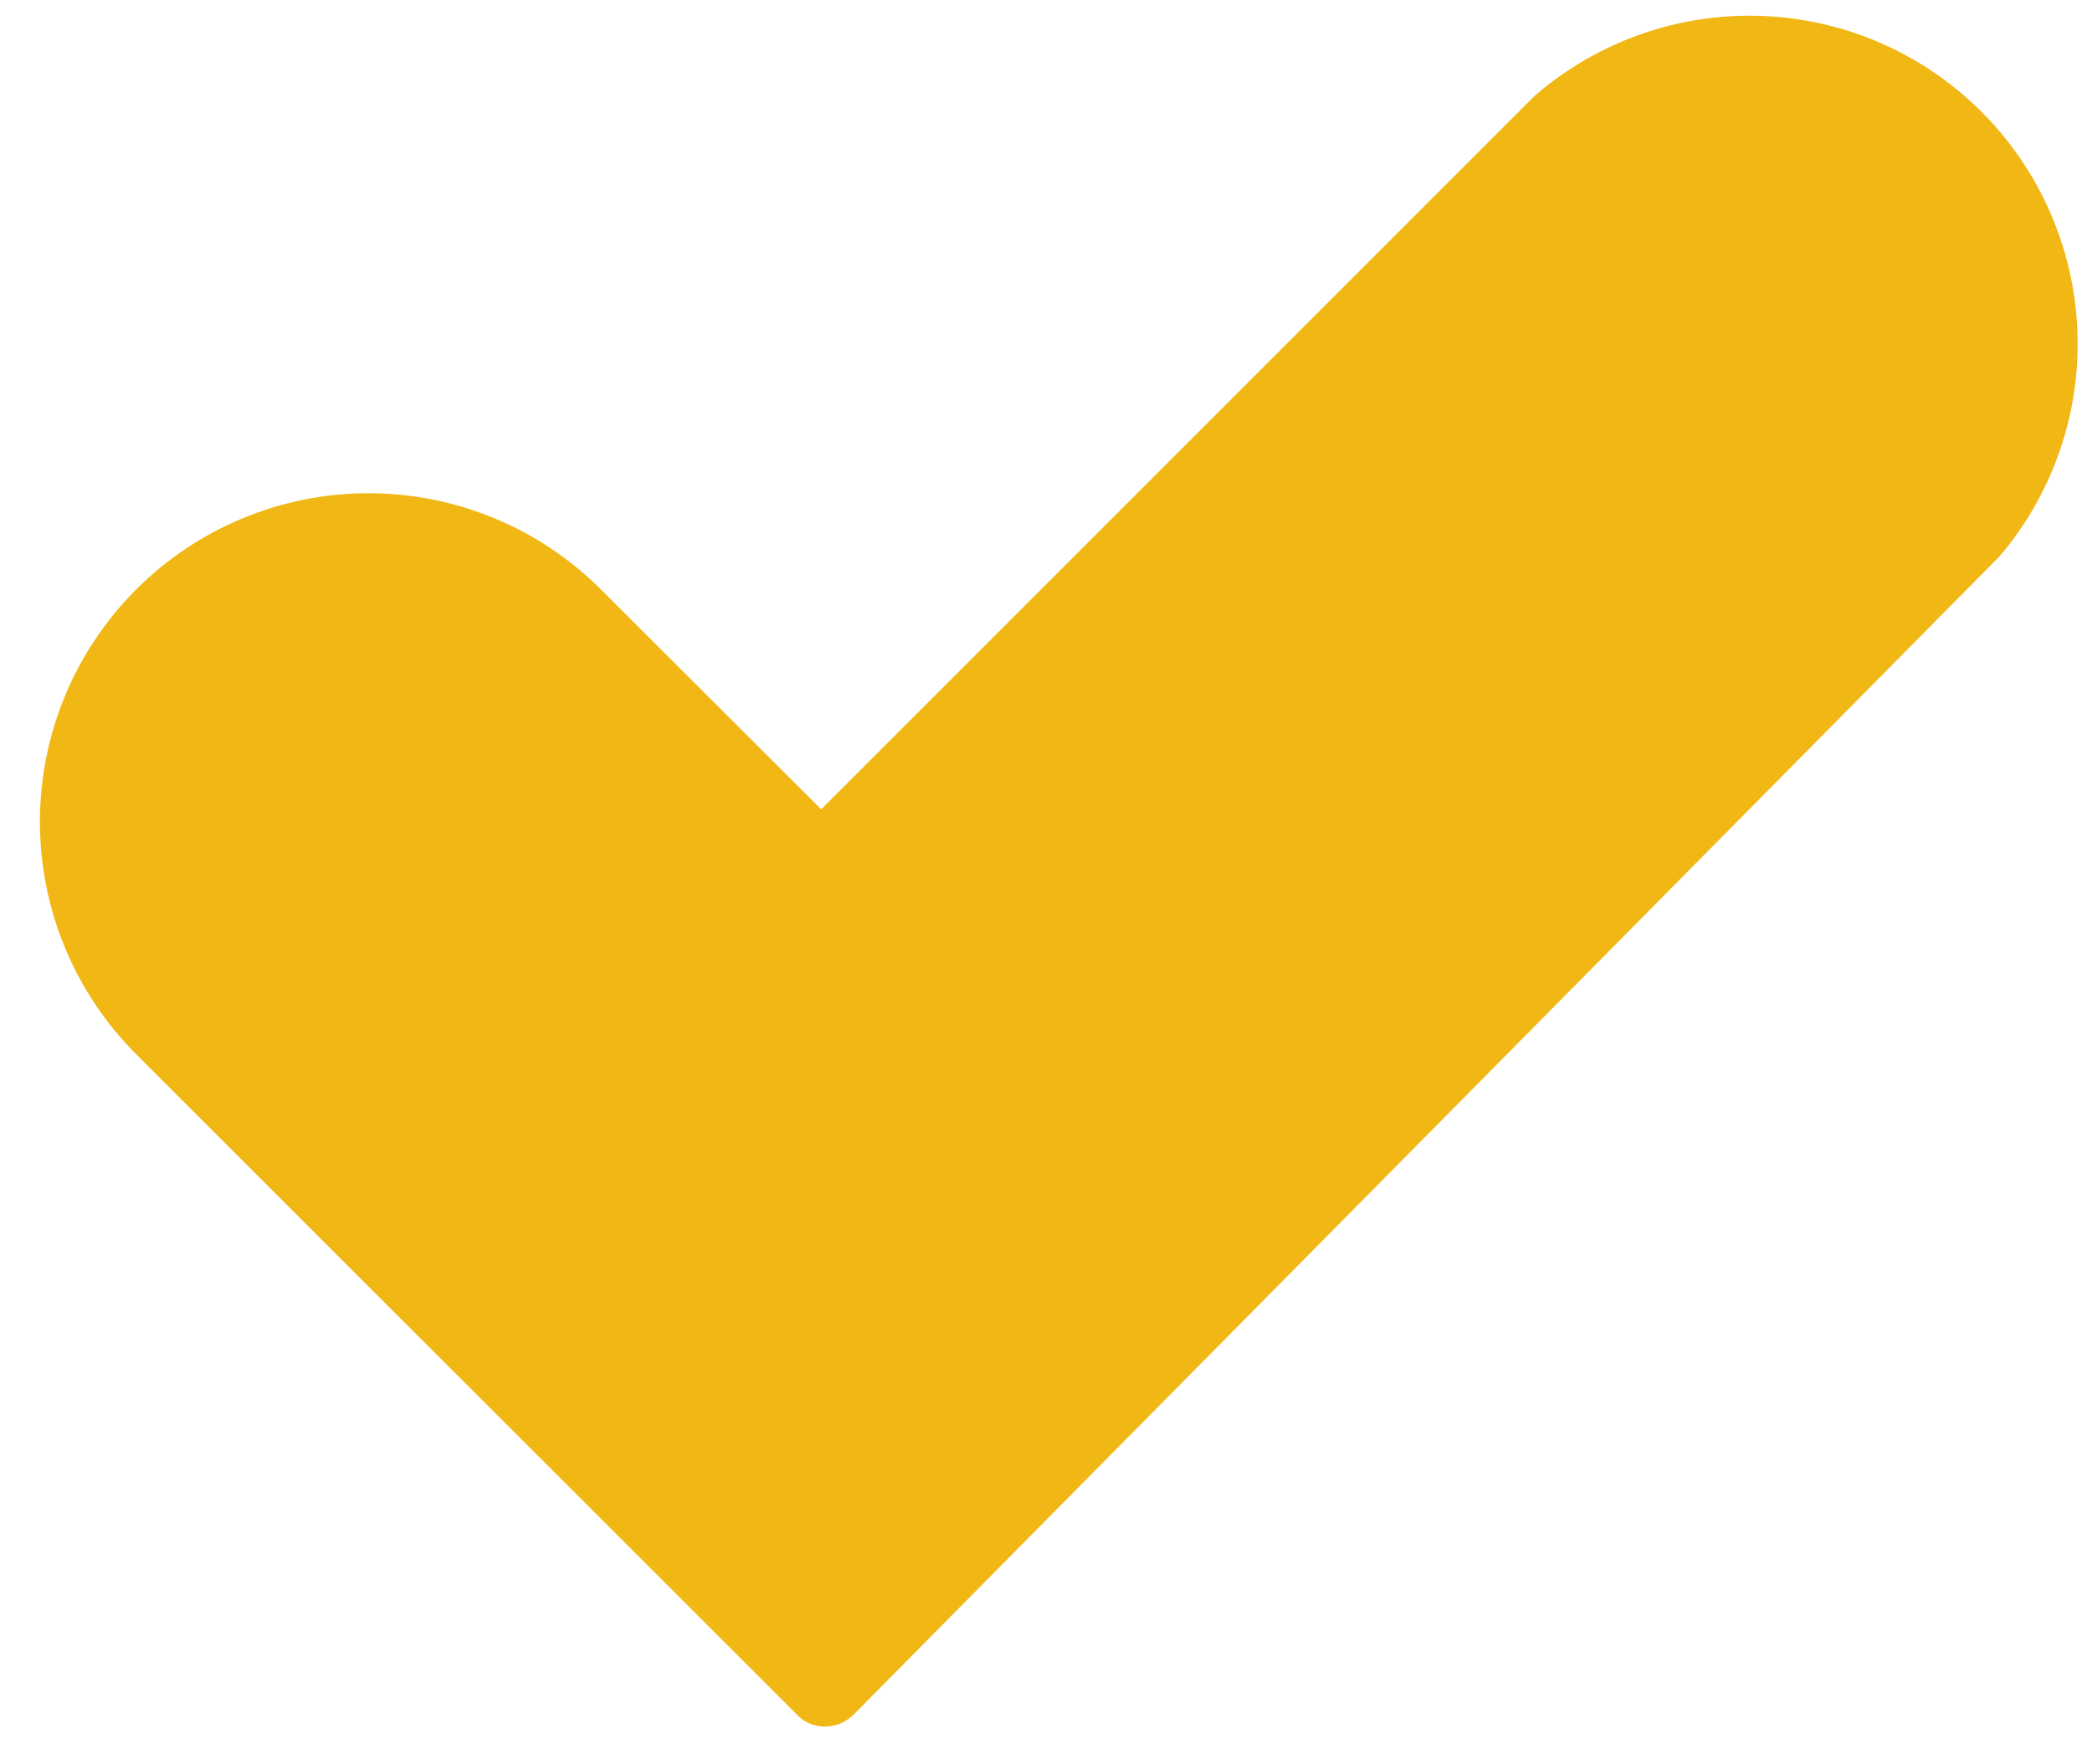 <?xml version="1.0" encoding="UTF-8"?> <svg xmlns="http://www.w3.org/2000/svg" width="51" height="43" viewBox="0 0 51 43" fill="none"> <path d="M47.939 3.091C48.588 3.733 49.103 4.497 49.454 5.338C49.806 6.18 49.986 7.084 49.986 7.996C49.986 8.908 49.806 9.812 49.454 10.653C49.103 11.495 48.588 12.259 47.939 12.901L20.119 41.091L4.029 25.011C2.757 23.712 2.04 21.969 2.029 20.151C2.026 19.25 2.2 18.358 2.544 17.526C2.887 16.693 3.392 15.937 4.029 15.301C4.672 14.652 5.437 14.137 6.279 13.786C7.122 13.434 8.026 13.253 8.939 13.253C9.853 13.253 10.757 13.434 11.599 13.786C12.442 14.137 13.207 14.652 13.849 15.301L19.909 21.371L38.119 3.161C38.751 2.497 39.51 1.966 40.351 1.602C41.192 1.237 42.098 1.046 43.014 1.039C43.931 1.033 44.84 1.211 45.686 1.564C46.532 1.916 47.298 2.436 47.939 3.091Z" fill="#F1B715"></path> <path d="M20.119 42.09C19.985 42.093 19.853 42.067 19.73 42.014C19.607 41.96 19.498 41.88 19.409 41.78L3.319 25.7C1.817 24.198 0.973 22.16 0.973 20.035C0.973 17.91 1.817 15.873 3.319 14.37C4.822 12.868 6.859 12.024 8.984 12.024C11.109 12.024 13.147 12.868 14.649 14.37L20.019 19.73L37.419 2.33C38.944 1.013 40.909 0.319 42.923 0.387C44.937 0.456 46.851 1.282 48.282 2.701C49.713 4.119 50.557 6.026 50.643 8.039C50.73 10.052 50.053 12.024 48.749 13.56L20.829 41.78C20.737 41.877 20.627 41.954 20.506 42.007C20.384 42.06 20.252 42.088 20.119 42.09ZM8.889 14.17C8.118 14.161 7.353 14.308 6.64 14.602C5.927 14.896 5.28 15.331 4.739 15.88C3.65 16.989 3.033 18.476 3.019 20.03C3.012 20.802 3.161 21.567 3.456 22.28C3.752 22.994 4.188 23.64 4.739 24.18L20.119 39.56L47.229 12.09C48.066 11.259 48.636 10.197 48.865 9.04C49.094 7.884 48.972 6.685 48.516 5.597C48.059 4.51 47.288 3.584 46.302 2.938C45.315 2.292 44.158 1.955 42.979 1.97C41.394 1.975 39.872 2.591 38.729 3.69L20.569 21.85C20.382 22.037 20.128 22.141 19.864 22.141C19.6 22.141 19.346 22.037 19.159 21.85L13.089 15.78C11.957 14.709 10.447 14.13 8.889 14.17Z" fill="#F1B715"></path> </svg> 